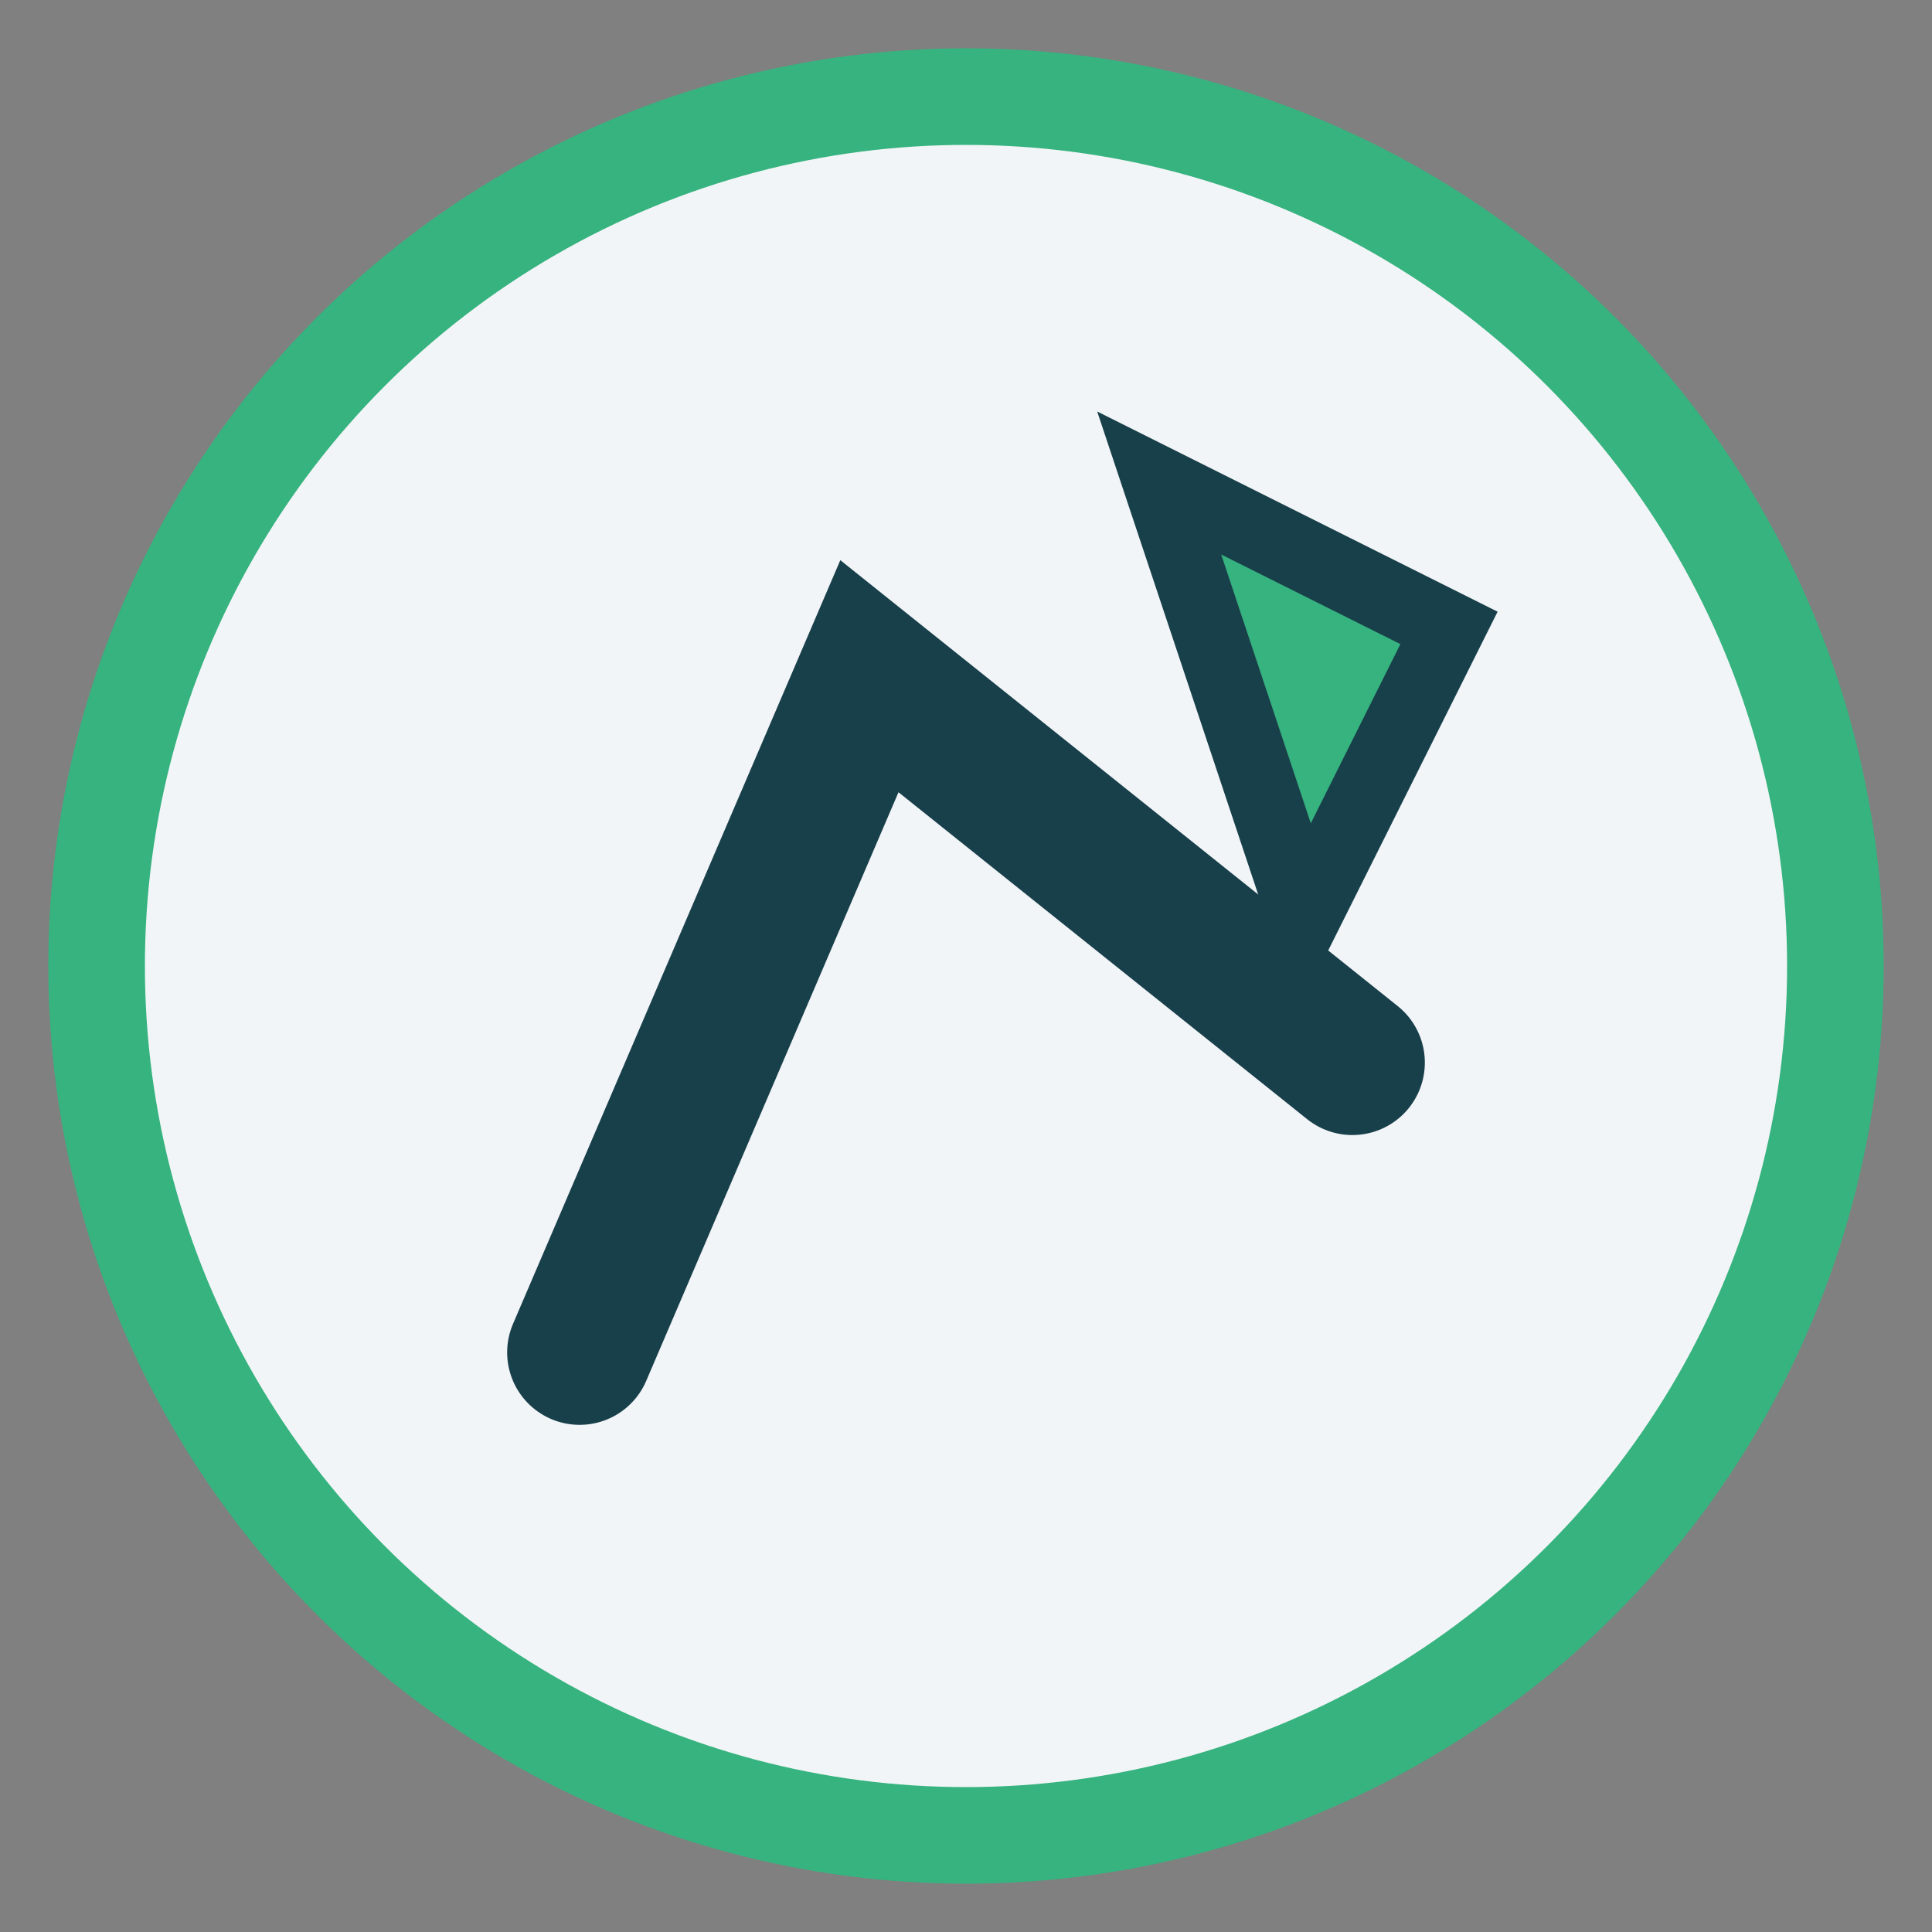 <?xml version="1.0" encoding="UTF-8"?>
<svg xmlns="http://www.w3.org/2000/svg" width="40" height="40" viewBox="0 0 40 40"><rect x="0" y="0" width="40" height="40" fill="#808080" stroke="none"/><circle cx="20" cy="20" r="18" fill="#F2F5F8" stroke="#36B37E" stroke-width="2"/><polyline points="12,28 18,14 28,22" fill="none" stroke="#18404B" stroke-width="3" stroke-linecap="round"/><polygon points="24,10 30,13 27,19" fill="#36B37E" stroke="#18404B" stroke-width="1.5"/></svg>